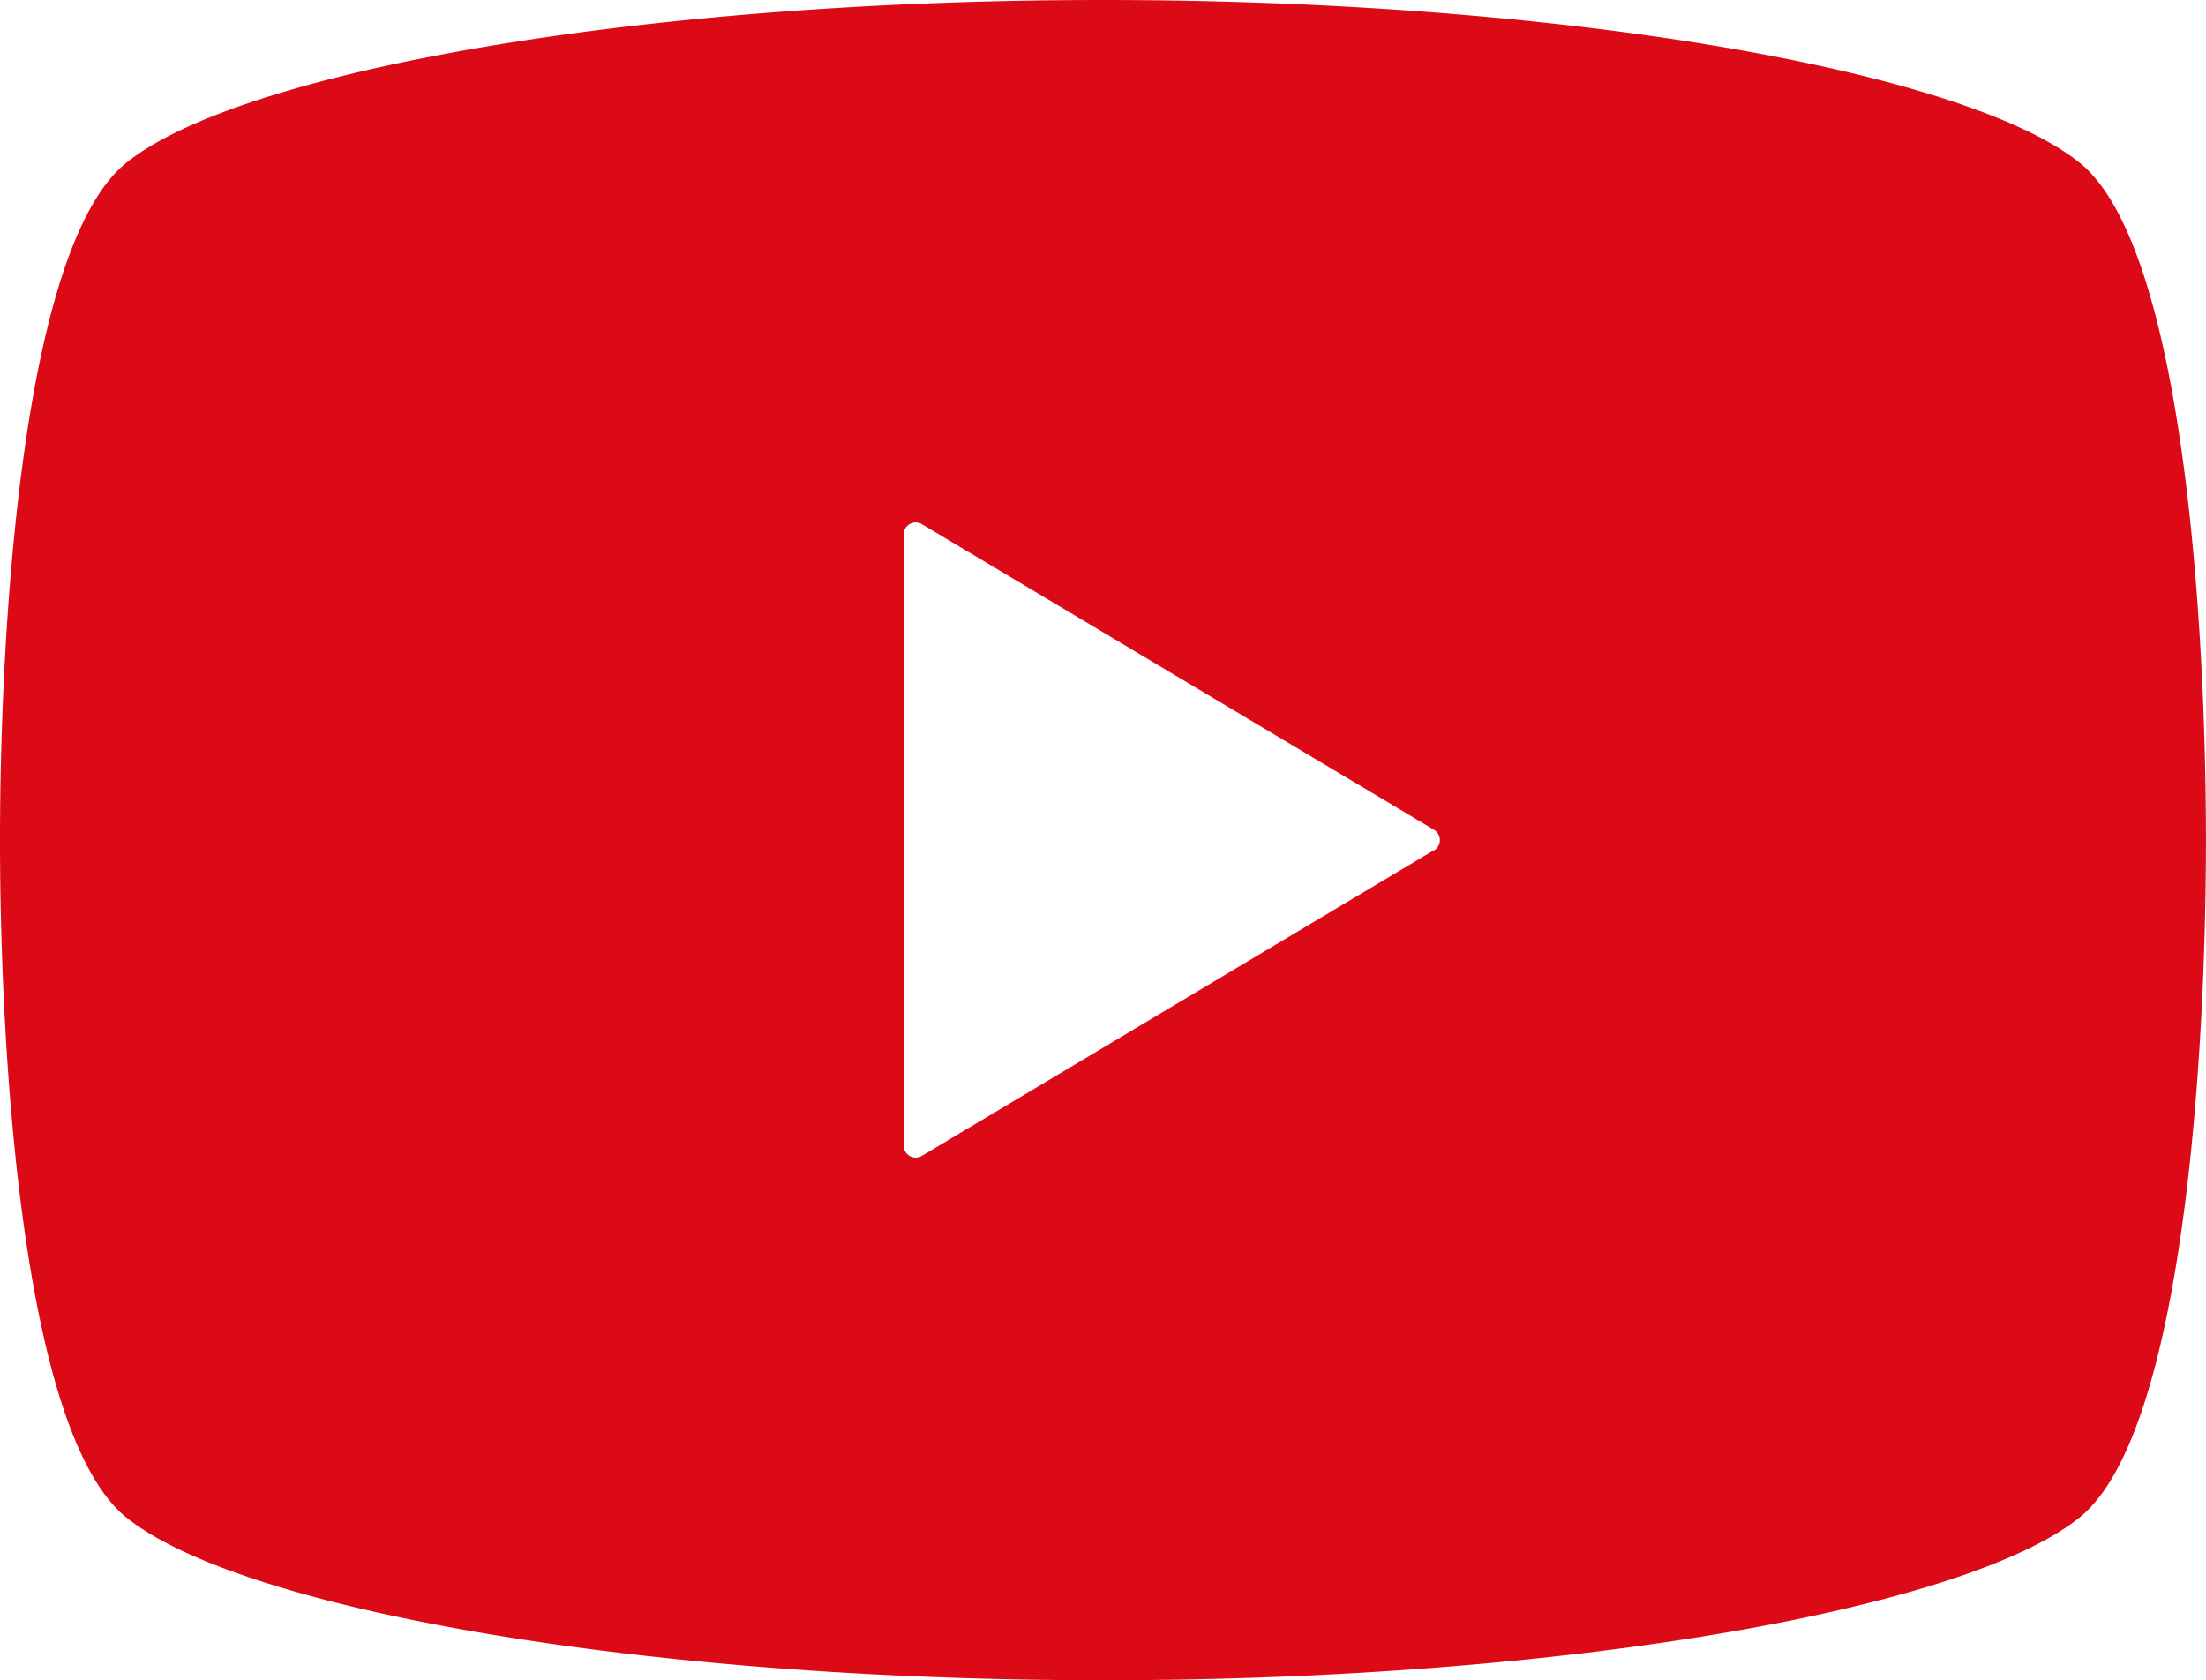 <svg xmlns="http://www.w3.org/2000/svg" width="35.305" height="26.892" viewBox="0 0 35.305 26.892">
  <g id="Group_27050" data-name="Group 27050" transform="translate(0 -61)">
    <path id="Path_93676" data-name="Path 93676" d="M33.285,63.607C31.476,62.146,25.1,61,17.652,61S3.829,62.146,2.02,63.607C.358,64.948,0,71.007,0,74.446s.358,9.5,2.02,10.839c1.809,1.461,8.188,2.607,15.632,2.607s13.823-1.146,15.632-2.607c1.662-1.34,2.02-7.4,2.02-10.839S34.947,64.948,33.285,63.607Zm-10.336,11L14.754,79.5a.193.193,0,0,1-.292-.166V69.555a.193.193,0,0,1,.292-.166l8.195,4.891a.192.192,0,0,1,.094.166A.194.194,0,0,1,22.949,74.612Z" fill="#dc0916"/>
  </g>
</svg>
